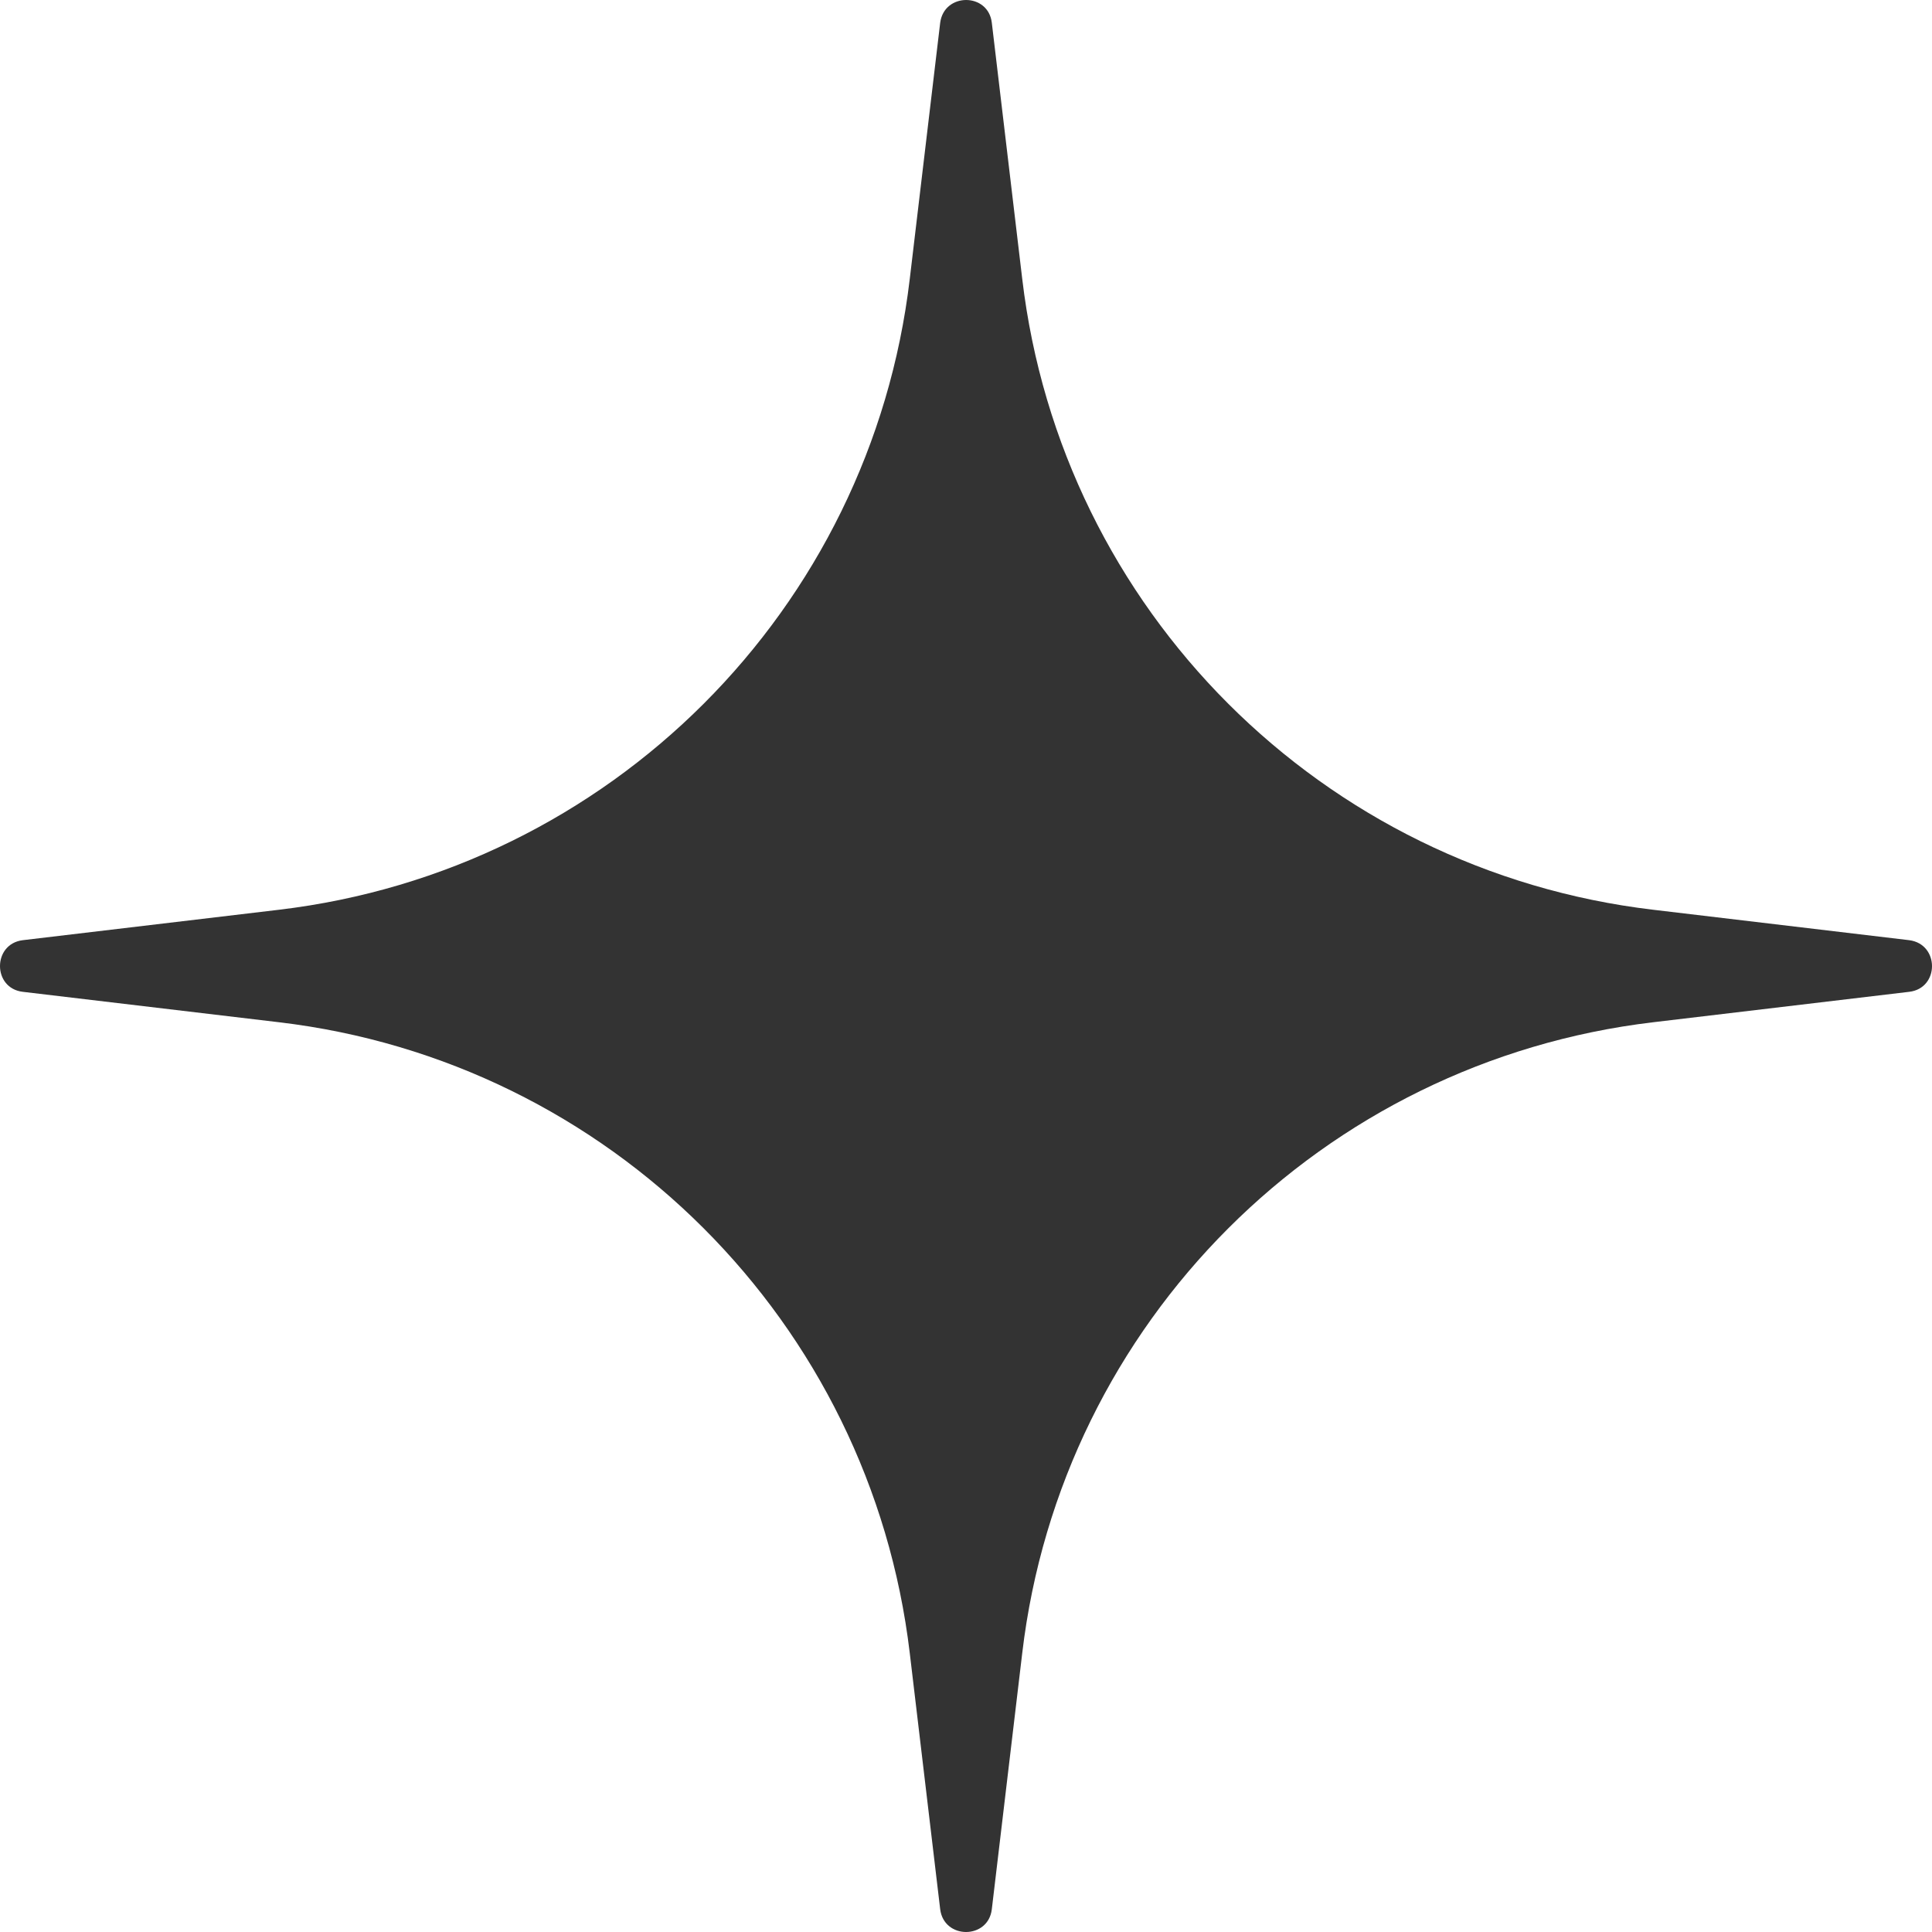 <?xml version="1.0" encoding="UTF-8"?> <svg xmlns="http://www.w3.org/2000/svg" width="82" height="82" viewBox="0 0 82 82" fill="none"><path d="M81.031 39.904C82.323 40.069 82.323 41.947 81.031 42.096L70.169 43.387C56.12 45.054 45.046 56.12 43.387 70.161L42.096 81.031C41.947 82.323 40.061 82.323 39.904 81.031L38.613 70.161C36.946 56.12 25.872 45.046 11.839 43.387L0.969 42.096C-0.323 41.947 -0.323 40.061 0.969 39.904L11.839 38.613C25.88 36.946 36.954 25.88 38.613 11.839L39.904 0.969C40.069 -0.323 41.947 -0.323 42.096 0.969L43.387 11.839C45.046 25.88 56.12 36.954 70.169 38.613L81.031 39.904Z" fill="#333333"></path></svg> 